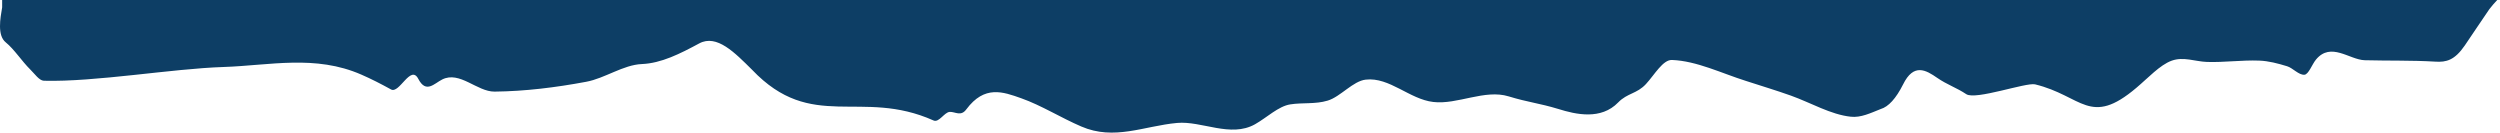 <svg width="509" height="27" viewBox="0 0 509 27" fill="none" xmlns="http://www.w3.org/2000/svg">
<path d="M0.438 1.5C0.067 3.7 -0.604 7.2 1.176 8.631C2.887 10.011 4.472 12.491 6.136 14.121C7.055 15.021 7.981 16.411 8.936 16.441C19.452 16.711 34.977 13.981 45.492 13.641C54.909 13.331 64.195 11.081 73.593 15.201C75.597 16.072 77.6 17.102 79.6 18.202C81.31 19.202 83.593 13.031 85.168 16.062C86.743 19.092 88.398 17.002 90.034 16.182C93.585 14.381 97.14 18.692 100.701 18.652C106.916 18.582 113.133 17.812 119.343 16.652C123.137 15.961 126.897 13.191 130.689 13.041C134.621 12.881 138.467 10.941 142.358 8.841C145.952 6.901 149.634 10.761 153.118 14.201C165.319 27.003 175.265 17.912 190.08 24.532C191.174 25.022 192.269 22.842 193.363 22.782C194.458 22.722 195.634 23.782 196.738 22.272C200.472 17.272 204.206 18.692 207.94 20.012C212.019 21.452 216.075 24.012 220.15 25.753C226.866 28.663 232.899 25.652 239.648 25.032C244.665 24.572 250.546 28.093 255.517 25.302C257.918 23.952 260.276 21.632 262.698 21.252C265.239 20.852 267.785 21.252 270.324 20.482C272.92 19.702 275.487 16.482 278.077 16.212C282.899 15.662 286.992 20.212 291.813 20.762C296.688 21.352 302.301 18.122 307.164 19.622C311.073 20.822 313.37 21.002 317.26 22.182C320.856 23.312 325.965 24.472 329.465 20.852C331.332 18.932 333.26 19.122 335.118 17.112C336.884 15.191 338.586 12.111 340.439 12.211C345.449 12.411 350.455 14.891 355.461 16.472C358.522 17.472 361.582 18.382 364.639 19.472C368.702 20.922 372.756 23.342 376.816 23.762C378.868 24.002 380.882 23.002 382.907 22.202C384.484 21.744 386.027 20.049 387.46 17.202C389.638 12.771 392.14 14.281 394.429 15.861C396.389 17.222 398.373 17.862 400.333 19.172C402.2 20.422 412.469 16.762 414.335 17.172C423.976 19.512 425.479 25.912 434.961 17.882C437.348 15.882 439.729 13.241 442.142 12.361C444.555 11.481 446.933 12.531 449.332 12.611C452.884 12.731 456.436 12.201 459.99 12.341C461.885 12.411 463.775 12.911 465.665 13.491C466.832 13.851 467.999 15.281 469.166 15.221C470.025 15.171 470.725 13.111 471.525 12.141C474.559 8.471 478.31 12.141 481.427 12.261C486.235 12.391 491.04 12.261 495.845 12.551C498.034 12.691 499.752 12.291 501.822 9.271C503.439 6.921 505.166 4.27 506.83 1.87C507.357 1.17 507.894 0.59 508.438 0L0.438 4.44108e-05C0.438 0.5 0.438 1 0.438 1.5Z" fill="#0D3E65"/>
</svg>
